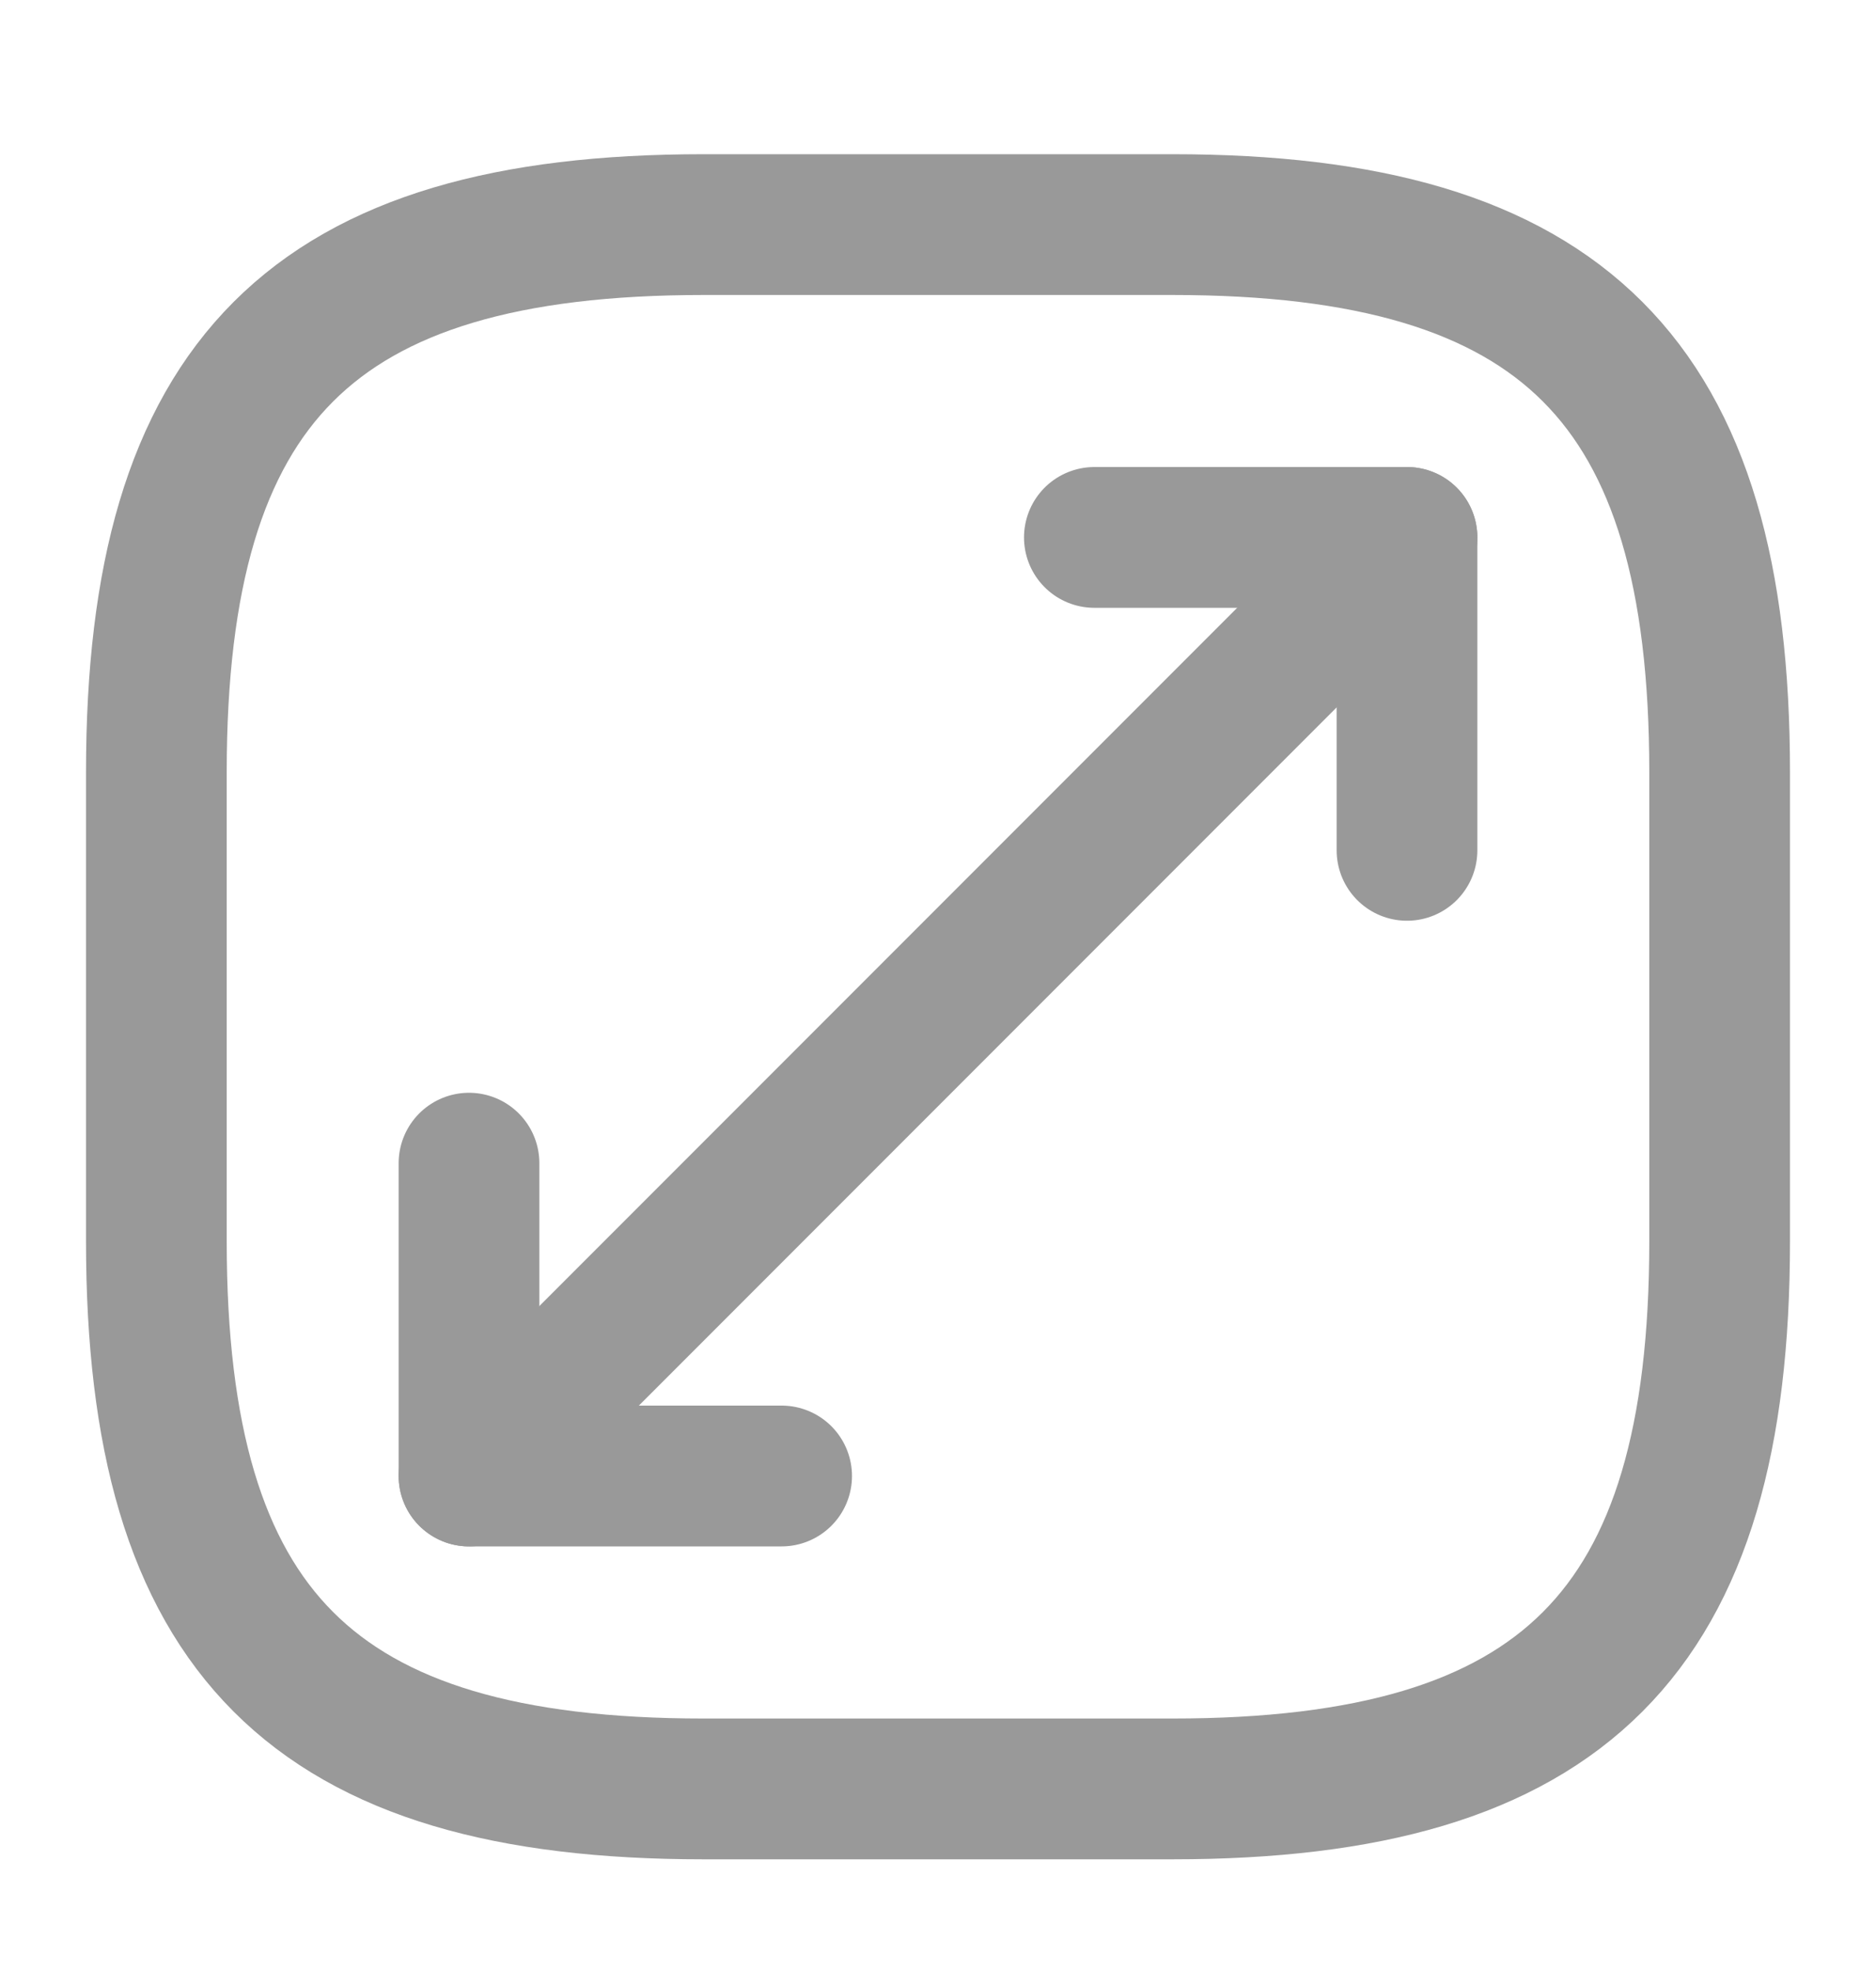<svg width="20" height="21" viewBox="0 0 20 21" fill="none" xmlns="http://www.w3.org/2000/svg">
<path d="M7.5 19.06H12.5C16.667 19.06 18.333 17.393 18.333 13.226V8.226C18.333 4.06 16.667 2.393 12.5 2.393H7.5C3.333 2.393 1.667 4.06 1.667 8.226V13.226C1.667 17.393 3.333 19.06 7.5 19.06Z" stroke="#999999" stroke-width="1.5" stroke-linecap="round" stroke-linejoin="round"/>
<path d="M15 5.726L5 15.726" stroke="#999999" stroke-width="1.5" stroke-linecap="round" stroke-linejoin="round"/>
<path d="M15 9.06V5.726H11.667" stroke="#999999" stroke-width="1.5" stroke-linecap="round" stroke-linejoin="round"/>
<path d="M5 12.393V15.726H8.333" stroke="#999999" stroke-width="1.5" stroke-linecap="round" stroke-linejoin="round"/>
</svg>
